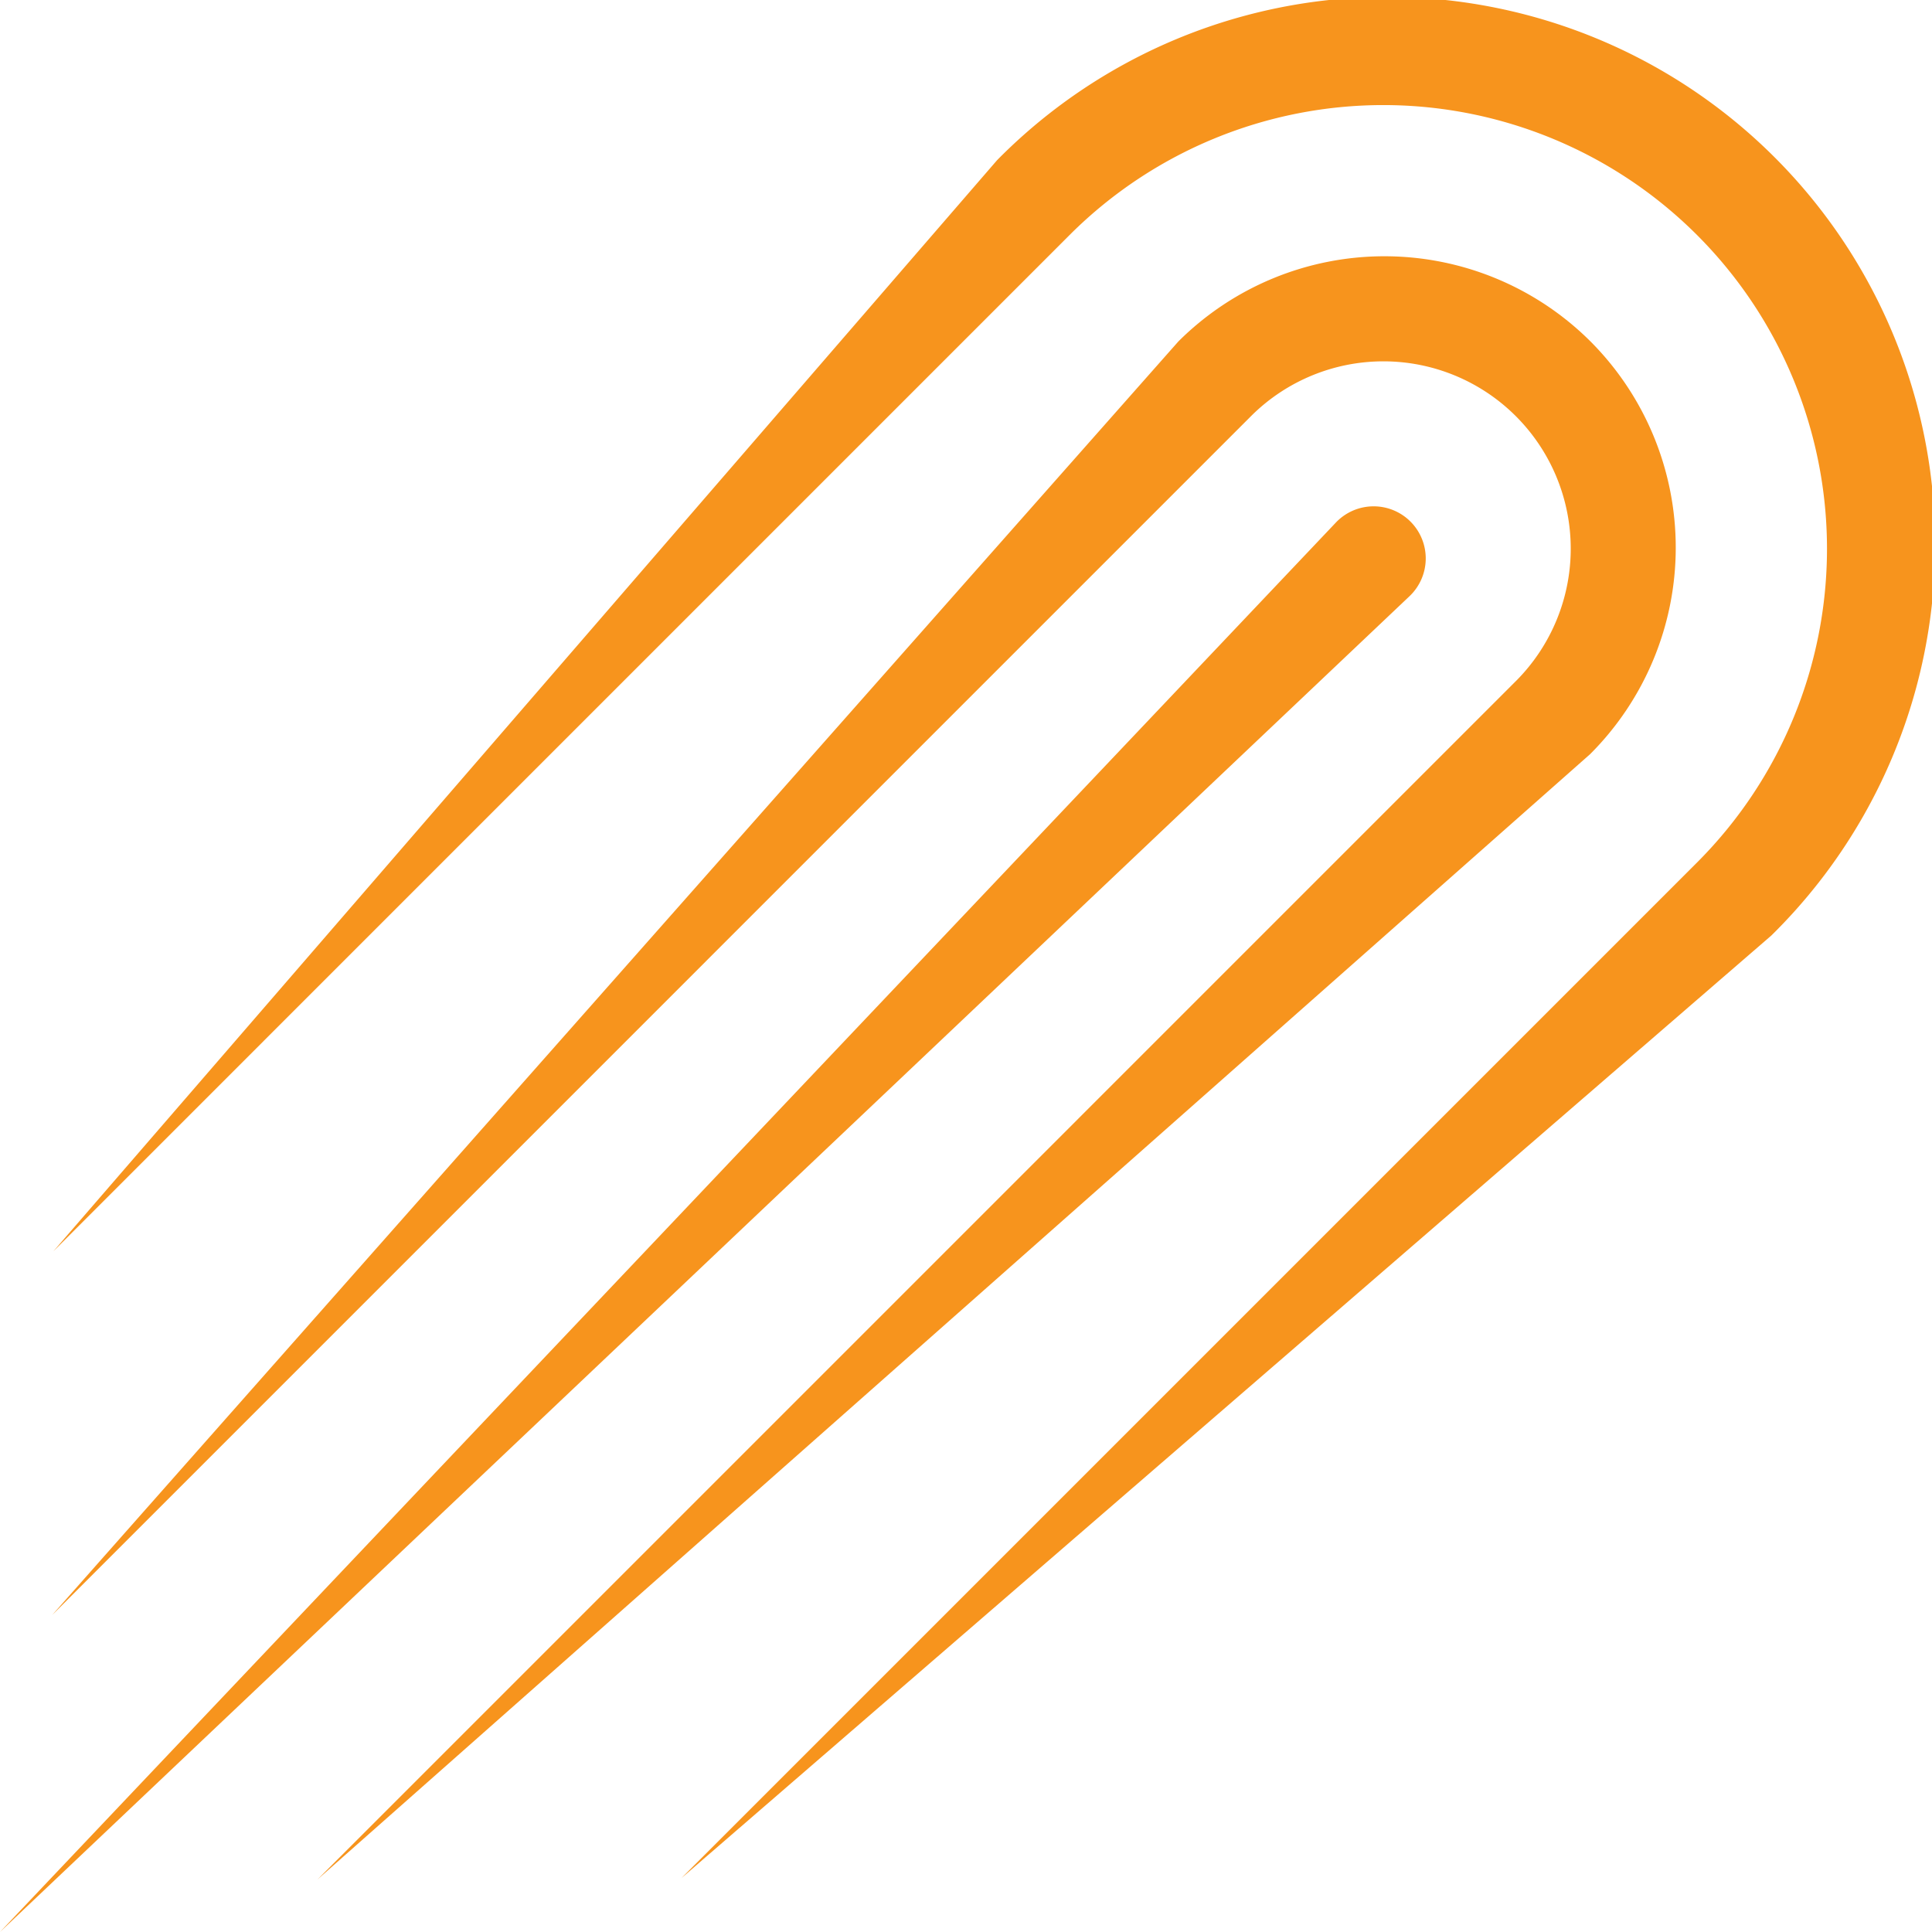 <svg xmlns="http://www.w3.org/2000/svg" width="83.997" height="84" viewBox="0 0 83.997 84"><path d="M69.153 14.848a12.692 12.692 0 01-.019 17.939L13.802 81.715 65.95 29.567A8.144 8.144 0 0054.433 18.05L2.285 70.2l-.018.018L51.23 14.847a12.688 12.688 0 0117.923.001zm-11.062 7.858L-.003 84l61.288-58.083a2.265 2.265 0 10-3.194-3.211zm18.921 17.967A23.82 23.82 0 1043.349 6.965L2.322 54.4l.022-.022 44.207-44.209a19.29 19.29 0 0127.28 27.28L29.624 81.656z" fill="#f7941d"/></svg>